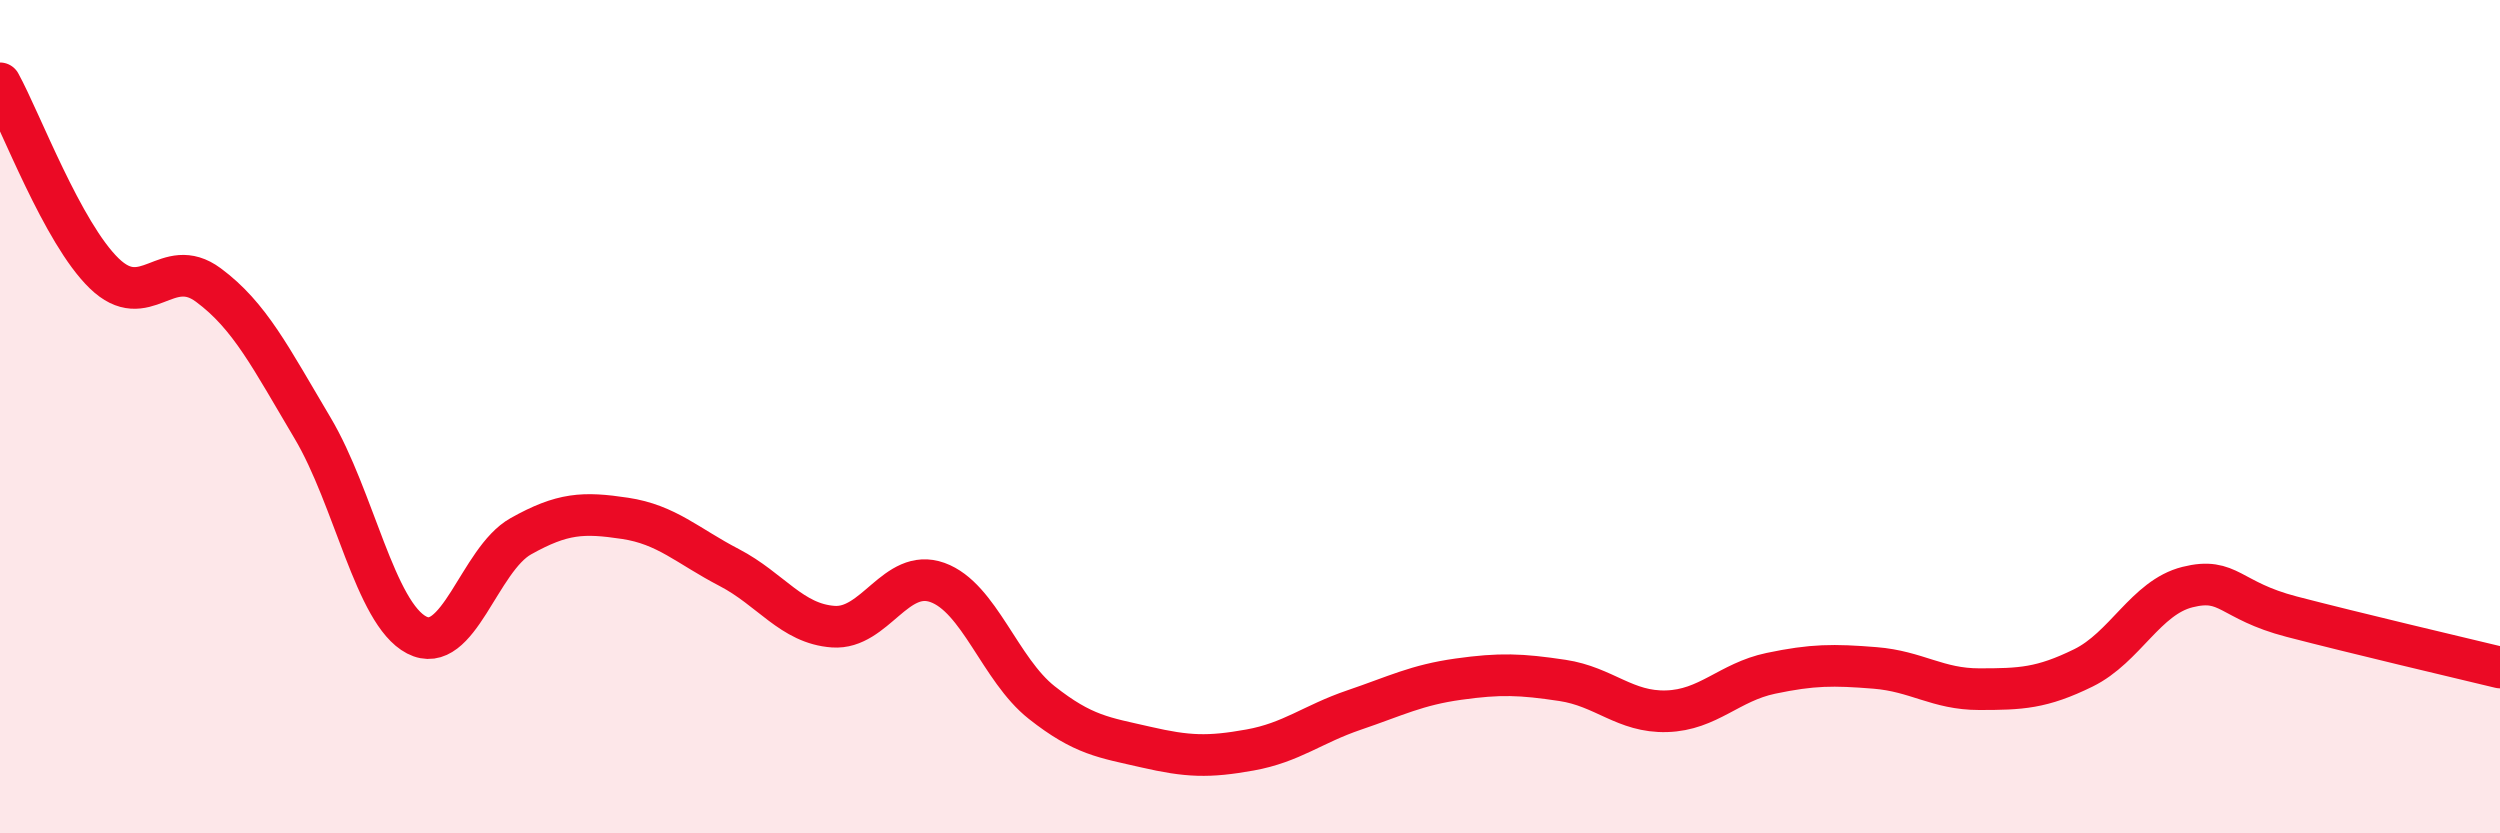 
    <svg width="60" height="20" viewBox="0 0 60 20" xmlns="http://www.w3.org/2000/svg">
      <path
        d="M 0,2 C 0.5,2.91 1.5,5.59 2.5,6.56 C 3.5,7.53 4,6.1 5,6.84 C 6,7.58 6.5,8.59 7.5,10.27 C 8.5,11.95 9,14.72 10,15.24 C 11,15.76 11.5,13.43 12.5,12.87 C 13.5,12.31 14,12.29 15,12.44 C 16,12.59 16.5,13.1 17.5,13.62 C 18.5,14.14 19,14.97 20,15.04 C 21,15.11 21.5,13.62 22.5,13.98 C 23.5,14.34 24,16.07 25,16.86 C 26,17.65 26.5,17.7 27.5,17.93 C 28.5,18.16 29,18.18 30,18 C 31,17.82 31.5,17.38 32.5,17.04 C 33.5,16.7 34,16.44 35,16.3 C 36,16.16 36.5,16.18 37.5,16.33 C 38.5,16.48 39,17.1 40,17.07 C 41,17.04 41.5,16.37 42.5,16.16 C 43.5,15.95 44,15.95 45,16.03 C 46,16.11 46.5,16.54 47.5,16.54 C 48.5,16.54 49,16.52 50,16.03 C 51,15.54 51.5,14.34 52.5,14.09 C 53.5,13.84 53.5,14.41 55,14.8 C 56.5,15.19 59,15.78 60,16.02L60 20L0 20Z"
        fill="#EB0A25"
        opacity="0.1"
        stroke-linecap="round"
        stroke-linejoin="round"
      />
      <path
        d="M 0,2 C 0.5,2.91 1.5,5.59 2.5,6.56 C 3.5,7.53 4,6.1 5,6.84 C 6,7.58 6.5,8.59 7.5,10.27 C 8.5,11.95 9,14.72 10,15.24 C 11,15.76 11.5,13.43 12.5,12.87 C 13.5,12.31 14,12.29 15,12.44 C 16,12.59 16.5,13.1 17.5,13.62 C 18.5,14.14 19,14.97 20,15.04 C 21,15.11 21.5,13.62 22.5,13.98 C 23.5,14.34 24,16.07 25,16.86 C 26,17.65 26.5,17.7 27.5,17.93 C 28.5,18.16 29,18.18 30,18 C 31,17.82 31.5,17.38 32.5,17.04 C 33.5,16.7 34,16.44 35,16.3 C 36,16.16 36.5,16.18 37.5,16.33 C 38.5,16.48 39,17.1 40,17.07 C 41,17.04 41.5,16.37 42.5,16.16 C 43.5,15.95 44,15.95 45,16.03 C 46,16.11 46.5,16.54 47.5,16.54 C 48.5,16.54 49,16.52 50,16.03 C 51,15.54 51.5,14.34 52.5,14.09 C 53.5,13.84 53.5,14.41 55,14.8 C 56.5,15.19 59,15.78 60,16.02"
        stroke="#EB0A25"
        stroke-width="1"
        fill="none"
        stroke-linecap="round"
        stroke-linejoin="round"
      />
    </svg>
  
